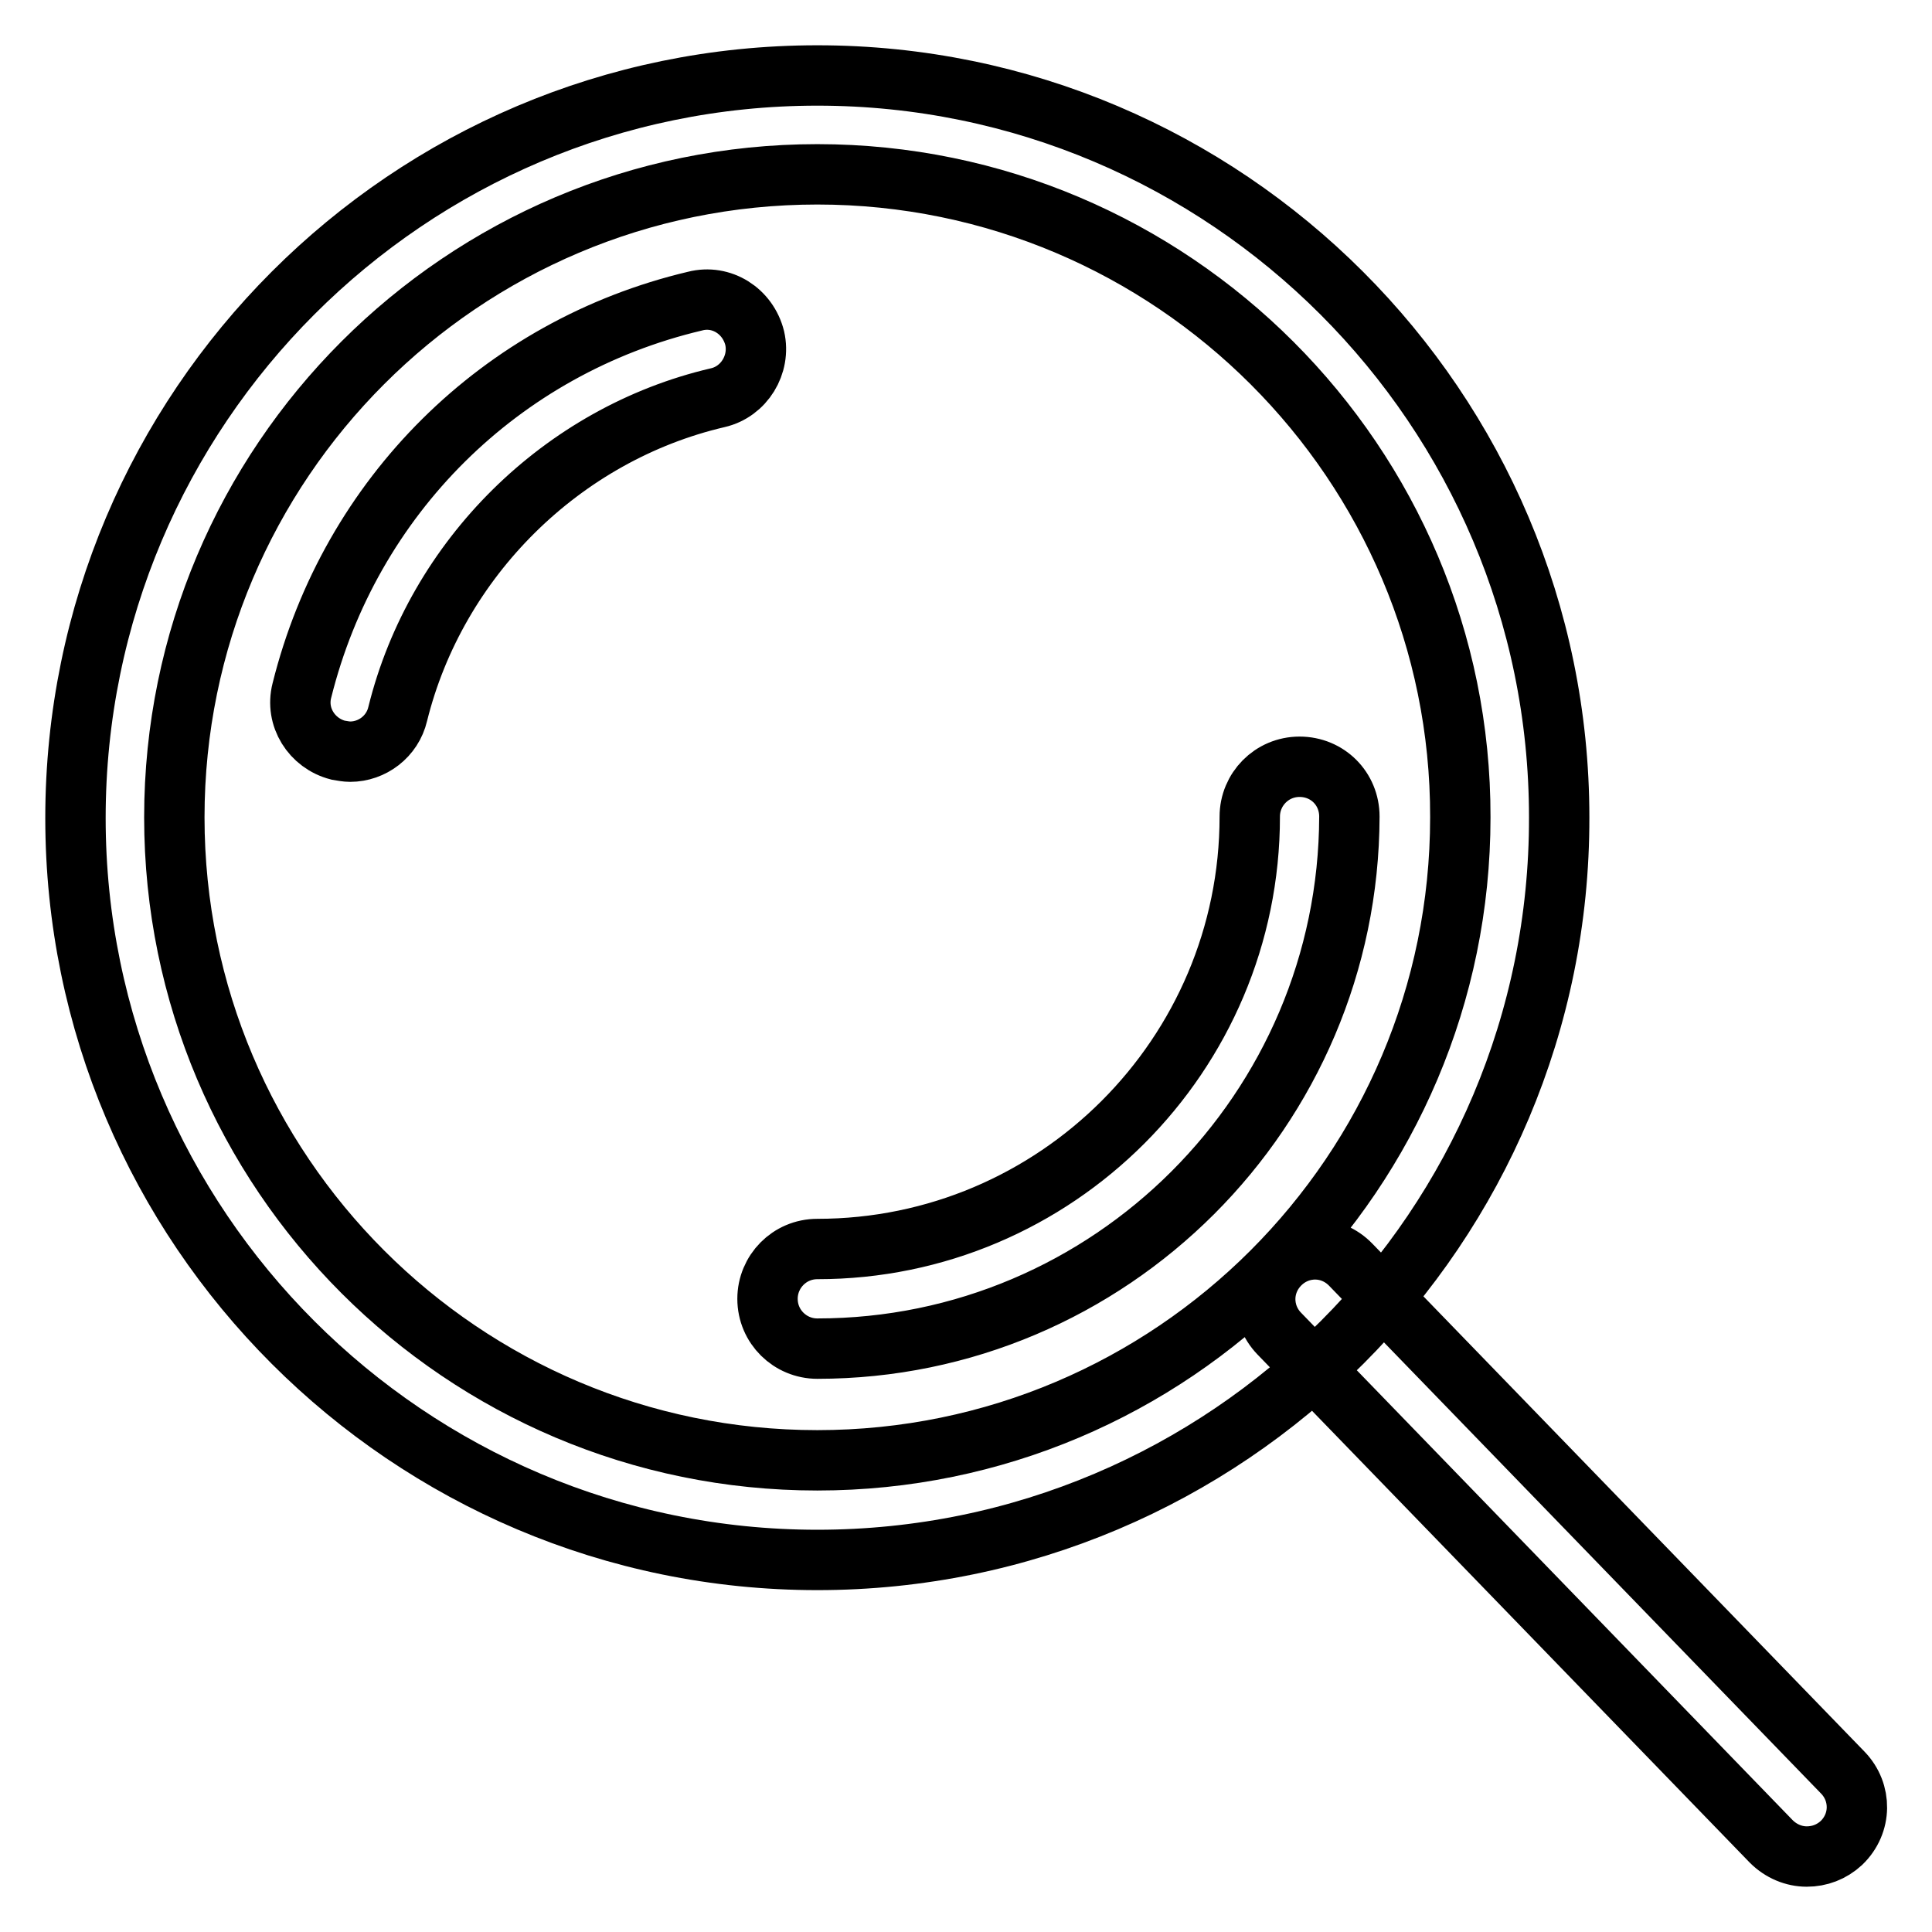<?xml version="1.0" encoding="utf-8"?>
<!-- Svg Vector Icons : http://www.onlinewebfonts.com/icon -->
<!DOCTYPE svg PUBLIC "-//W3C//DTD SVG 1.1//EN" "http://www.w3.org/Graphics/SVG/1.1/DTD/svg11.dtd">
<svg version="1.1" xmlns="http://www.w3.org/2000/svg" xmlns:xlink="http://www.w3.org/1999/xlink" x="0px" y="0px" viewBox="0 0 256 256" enable-background="new 0 0 256 256" xml:space="preserve">
<g> <path stroke-width="8" fill-opacity="0" stroke="#000000"  d="M108.3,206.7c-54.2,0-98.3-44.1-98.3-98.3C10,54.1,54.1,10,108.3,10s98.3,44.1,98.3,98.3 C206.7,162.6,162.6,206.7,108.3,206.7z M108.3,23.1c-47,0-85.2,38.2-85.2,85.2c0,47,38.2,85.2,85.2,85.2c47,0,85.2-38.2,85.2-85.2 C193.6,61.4,155.3,23.1,108.3,23.1z M239.4,246c-1.7,0-3.4-0.7-4.7-2l-65.2-67.3c-2.5-2.6-2.5-6.7,0.2-9.3c2.6-2.5,6.7-2.5,9.3,0.2 l65.2,67.3c2.5,2.6,2.5,6.7-0.2,9.3C242.7,245.4,241.1,246,239.4,246z M46.4,99.6c-0.5,0-1-0.1-1.6-0.2c-3.5-0.9-5.7-4.4-4.8-7.9 c6.4-25.7,26.3-45.5,52.1-51.6c3.5-0.9,7,1.3,7.9,4.9c0.8,3.5-1.4,7.1-4.9,7.9C74.5,57.5,57.8,74,52.7,94.6 C52,97.6,49.3,99.6,46.4,99.6z M108.3,178.7c-3.6,0-6.6-2.9-6.6-6.6c0-3.6,2.9-6.6,6.6-6.6c31.6,0,57.3-25.7,57.3-57.3 c0-3.6,2.9-6.6,6.6-6.6s6.6,2.9,6.6,6.6C178.7,147.1,147.1,178.7,108.3,178.7z"/></g>
</svg>